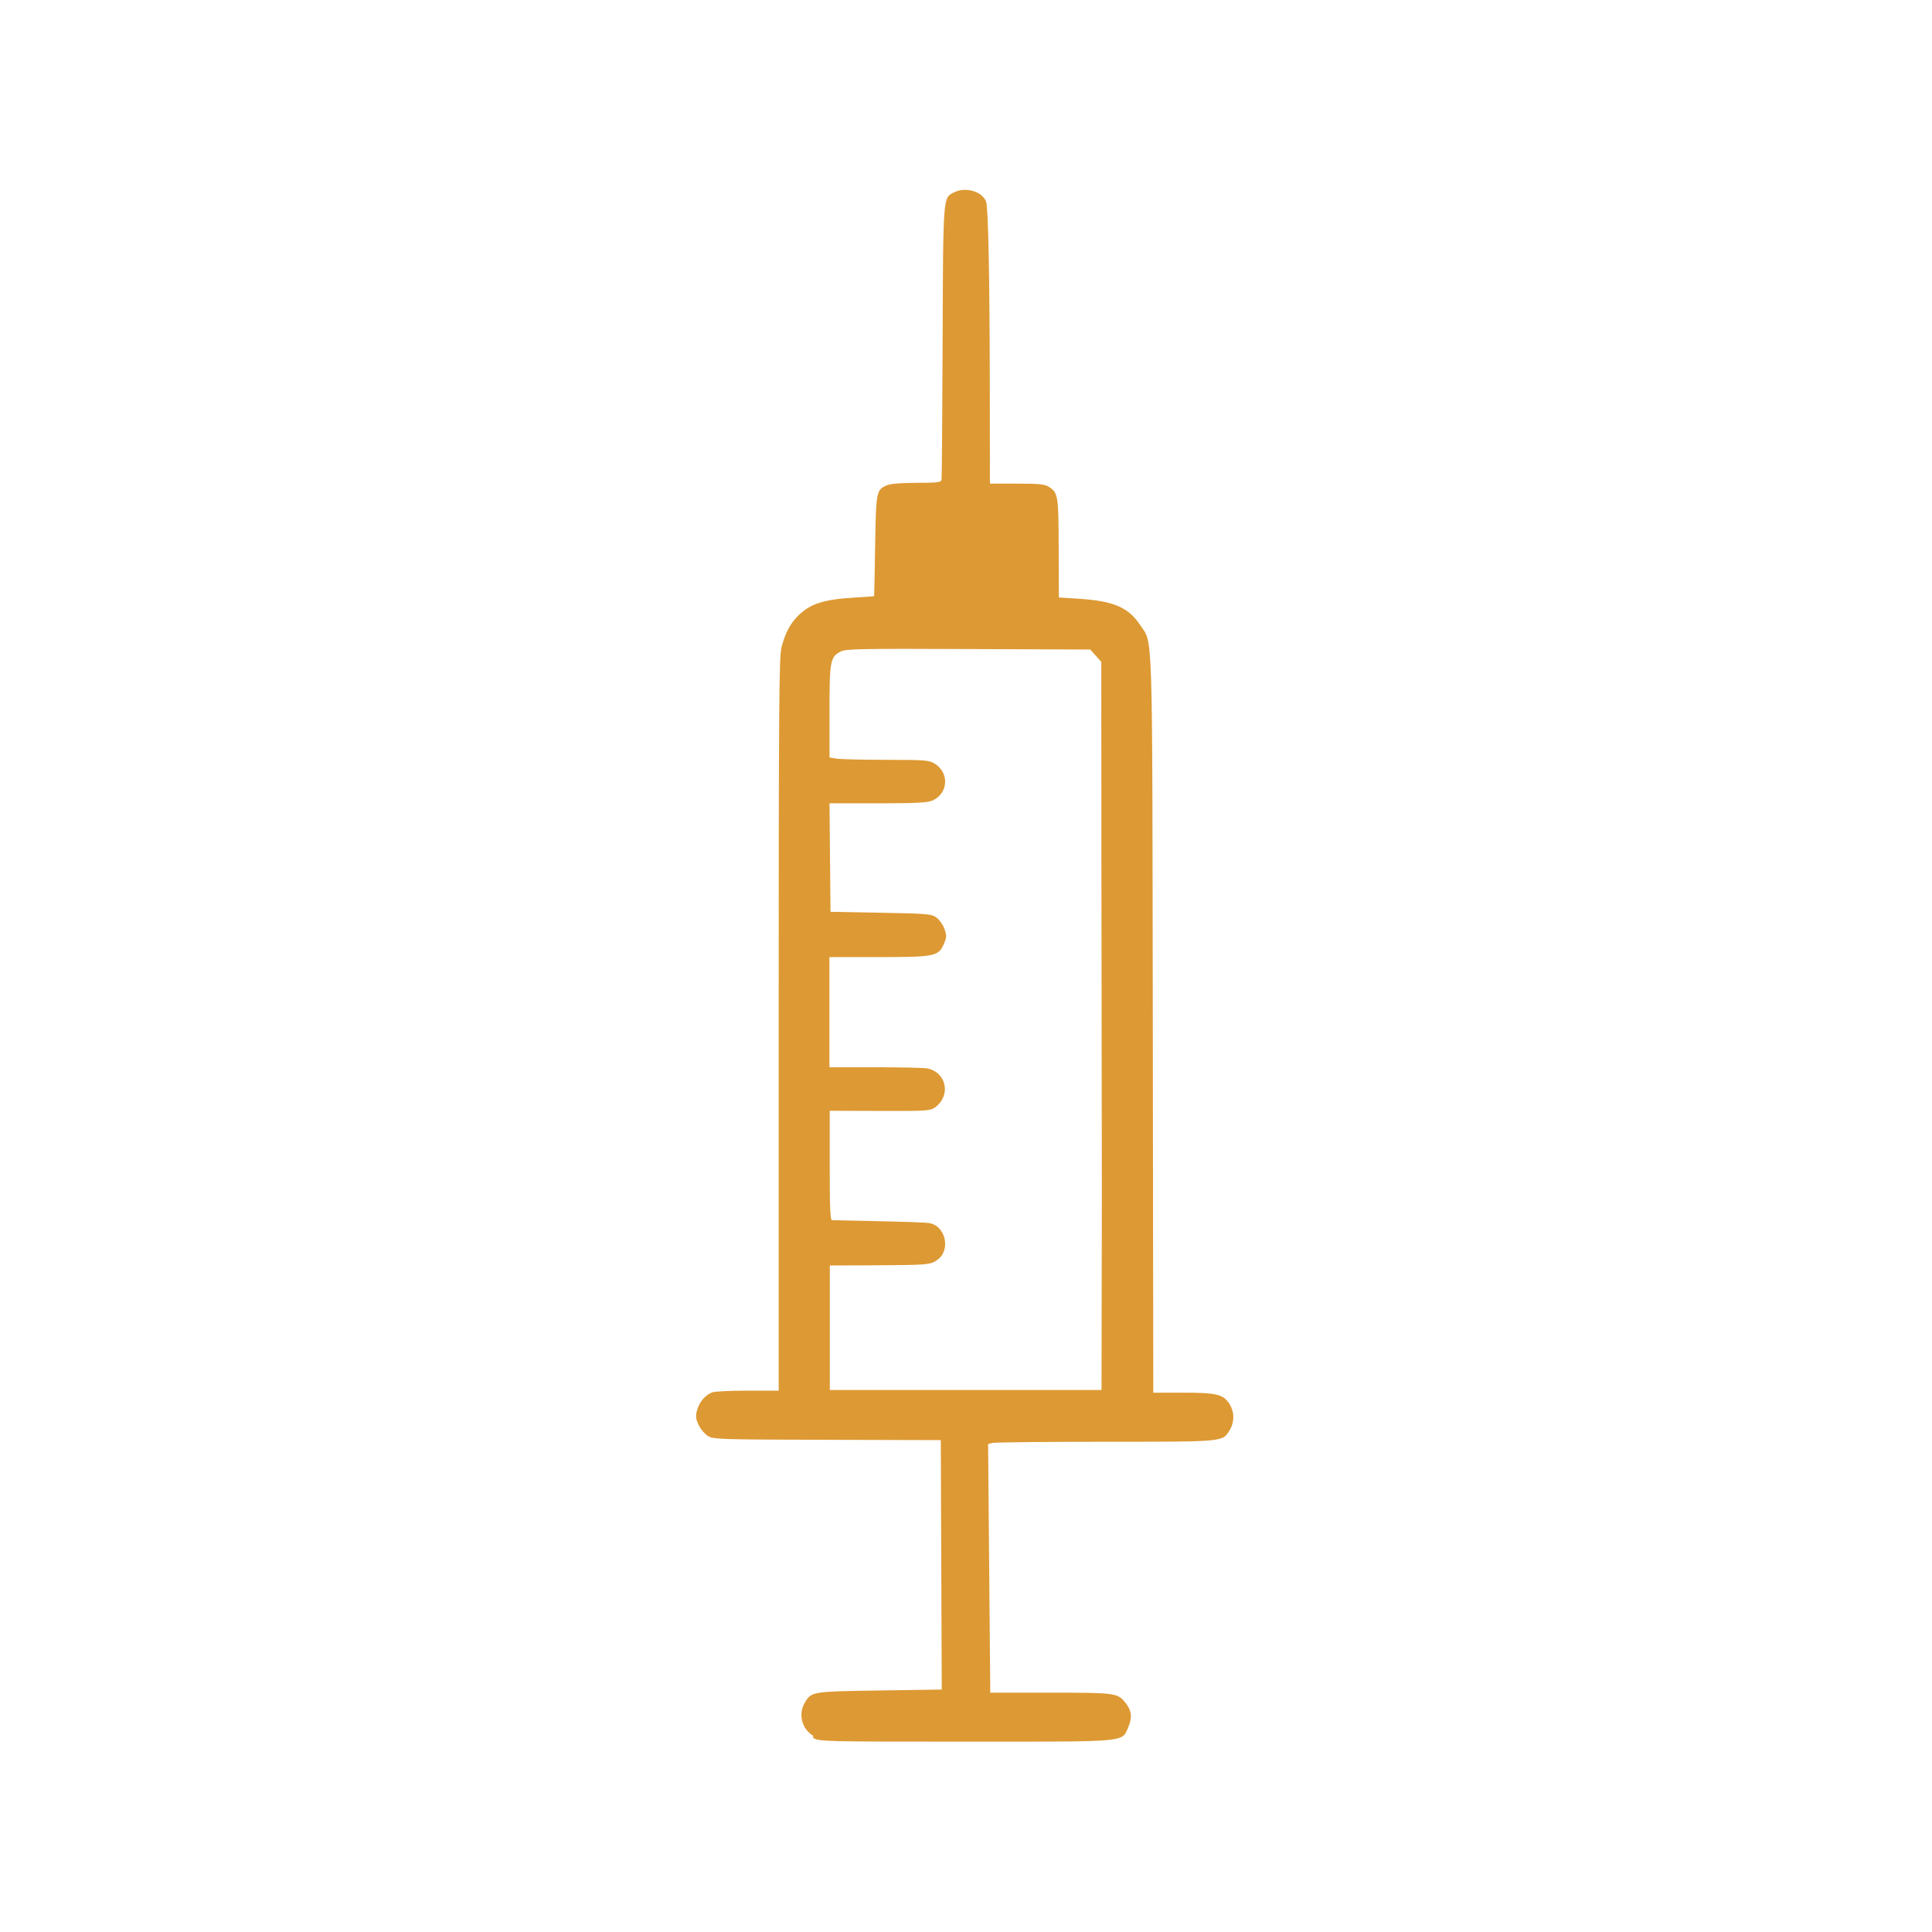 <?xml version="1.0" encoding="UTF-8"?> <svg xmlns="http://www.w3.org/2000/svg" version="1.1" viewBox="0 0 1024 1024"><path d="m431 920c-6.11-3.73-8.05-11.6-4.35-17.7 3.5-5.74 3.71-5.77 39.5-6.31l33-0.5-0.176-44c-0.097-24.2-0.21-54-0.25-66.1l-0.073-22.1-60.2-0.163c-57.6-0.156-60.4-0.247-63.3-2.09-1.72-1.06-3.94-3.74-4.94-5.96-1.55-3.44-1.64-4.6-0.62-8.01 1.28-4.28 4.21-7.64 7.93-9.09 1.27-0.497 9.71-0.904 18.8-0.904h16.4v-194c0-169 0.193-195 1.5-200 1.96-7.52 4.58-12.5 8.67-16.6 6.61-6.52 13.5-8.76 30.1-9.75 5.61-0.334 10.3-0.665 10.3-0.735 0.079-0.07 0.326-12.1 0.55-26.6 0.444-28.9 0.625-29.8 6.28-32.2 1.93-0.814 7.67-1.28 15.8-1.28 10.5 0 12.8-0.262 13.1-1.5 0.182-0.825 0.446-33.7 0.585-73 0.276-77.8 0.173-76.5 5.93-79.4 6.08-3.15 15-0.624 17.1 4.82 1.18 3.11 1.91 40.1 1.98 101l0.06 48.5h14.3c11.9 0 14.7 0.289 17 1.75 4.84 3.17 5.05 4.46 5.15 32.4l0.094 26.2 10.5 0.666c18.4 1.17 26.3 4.54 32.5 13.8 6.94 10.5 6.49-3.56 6.78 212l0.261 195 15.8 5e-5c17.9 6e-5 21.5 0.892 24.7 6.19 2.55 4.18 2.58 9.39 0.066 13.5-3.96 6.49-1.96 6.3-65.7 6.31-31.8 8e-3 -58.8 0.293-60.1 0.635l-2.32 0.622 0.556 63.6c0.306 35 0.563 64.6 0.572 65.9l0.016 2.25h32c34.7 0 35.5 0.121 39.8 5.53 3.15 4.01 3.56 7.78 1.36 12.7-3.61 8.17 1.3 7.73-86.4 7.72-75-4e-3 -77.4-0.064-80.6-1.96zm153-287c-0.113-57.1-0.225-144-0.25-193l-0.045-89.2-5.84-6.53-64.6-0.271c-56.5-0.238-65-0.08-67.6 1.27-5.63 2.91-6.01 4.93-6.01 31.8v24.4l3.75 0.62c2.06 0.341 13.9 0.626 26.2 0.635 20.8 0.014 22.8 0.168 25.8 2.03 7.95 4.85 7.18 16-1.35 19.6-2.62 1.1-9.16 1.42-28.9 1.42h-25.5l0.531 57.5 26.7 0.5c25.1 0.47 26.8 0.626 29.5 2.59 1.55 1.15 3.44 3.85 4.2 6 1.19 3.39 1.17 4.4-0.171 7.59-2.91 6.94-4.69 7.32-34.5 7.32h-26.3l3e-5 29.2 4e-5 29.2h24.4c13.4 0 25.7 0.268 27.4 0.596 10.3 2.06 12.8 14.4 4.15 20.7-2.44 1.79-4.49 1.92-29.2 1.84l-26.6-0.084v29c0 22.5 0.28 29 1.25 29 0.688 0.02 11.8 0.257 24.8 0.526s24.9 0.71 26.6 0.979c8.78 1.39 11.7 14.3 4.41 19.5-3.71 2.64-5.28 2.78-33.8 2.9l-23.2 0.101v66l144 1e-4z" fill="#d93"></path></svg> 